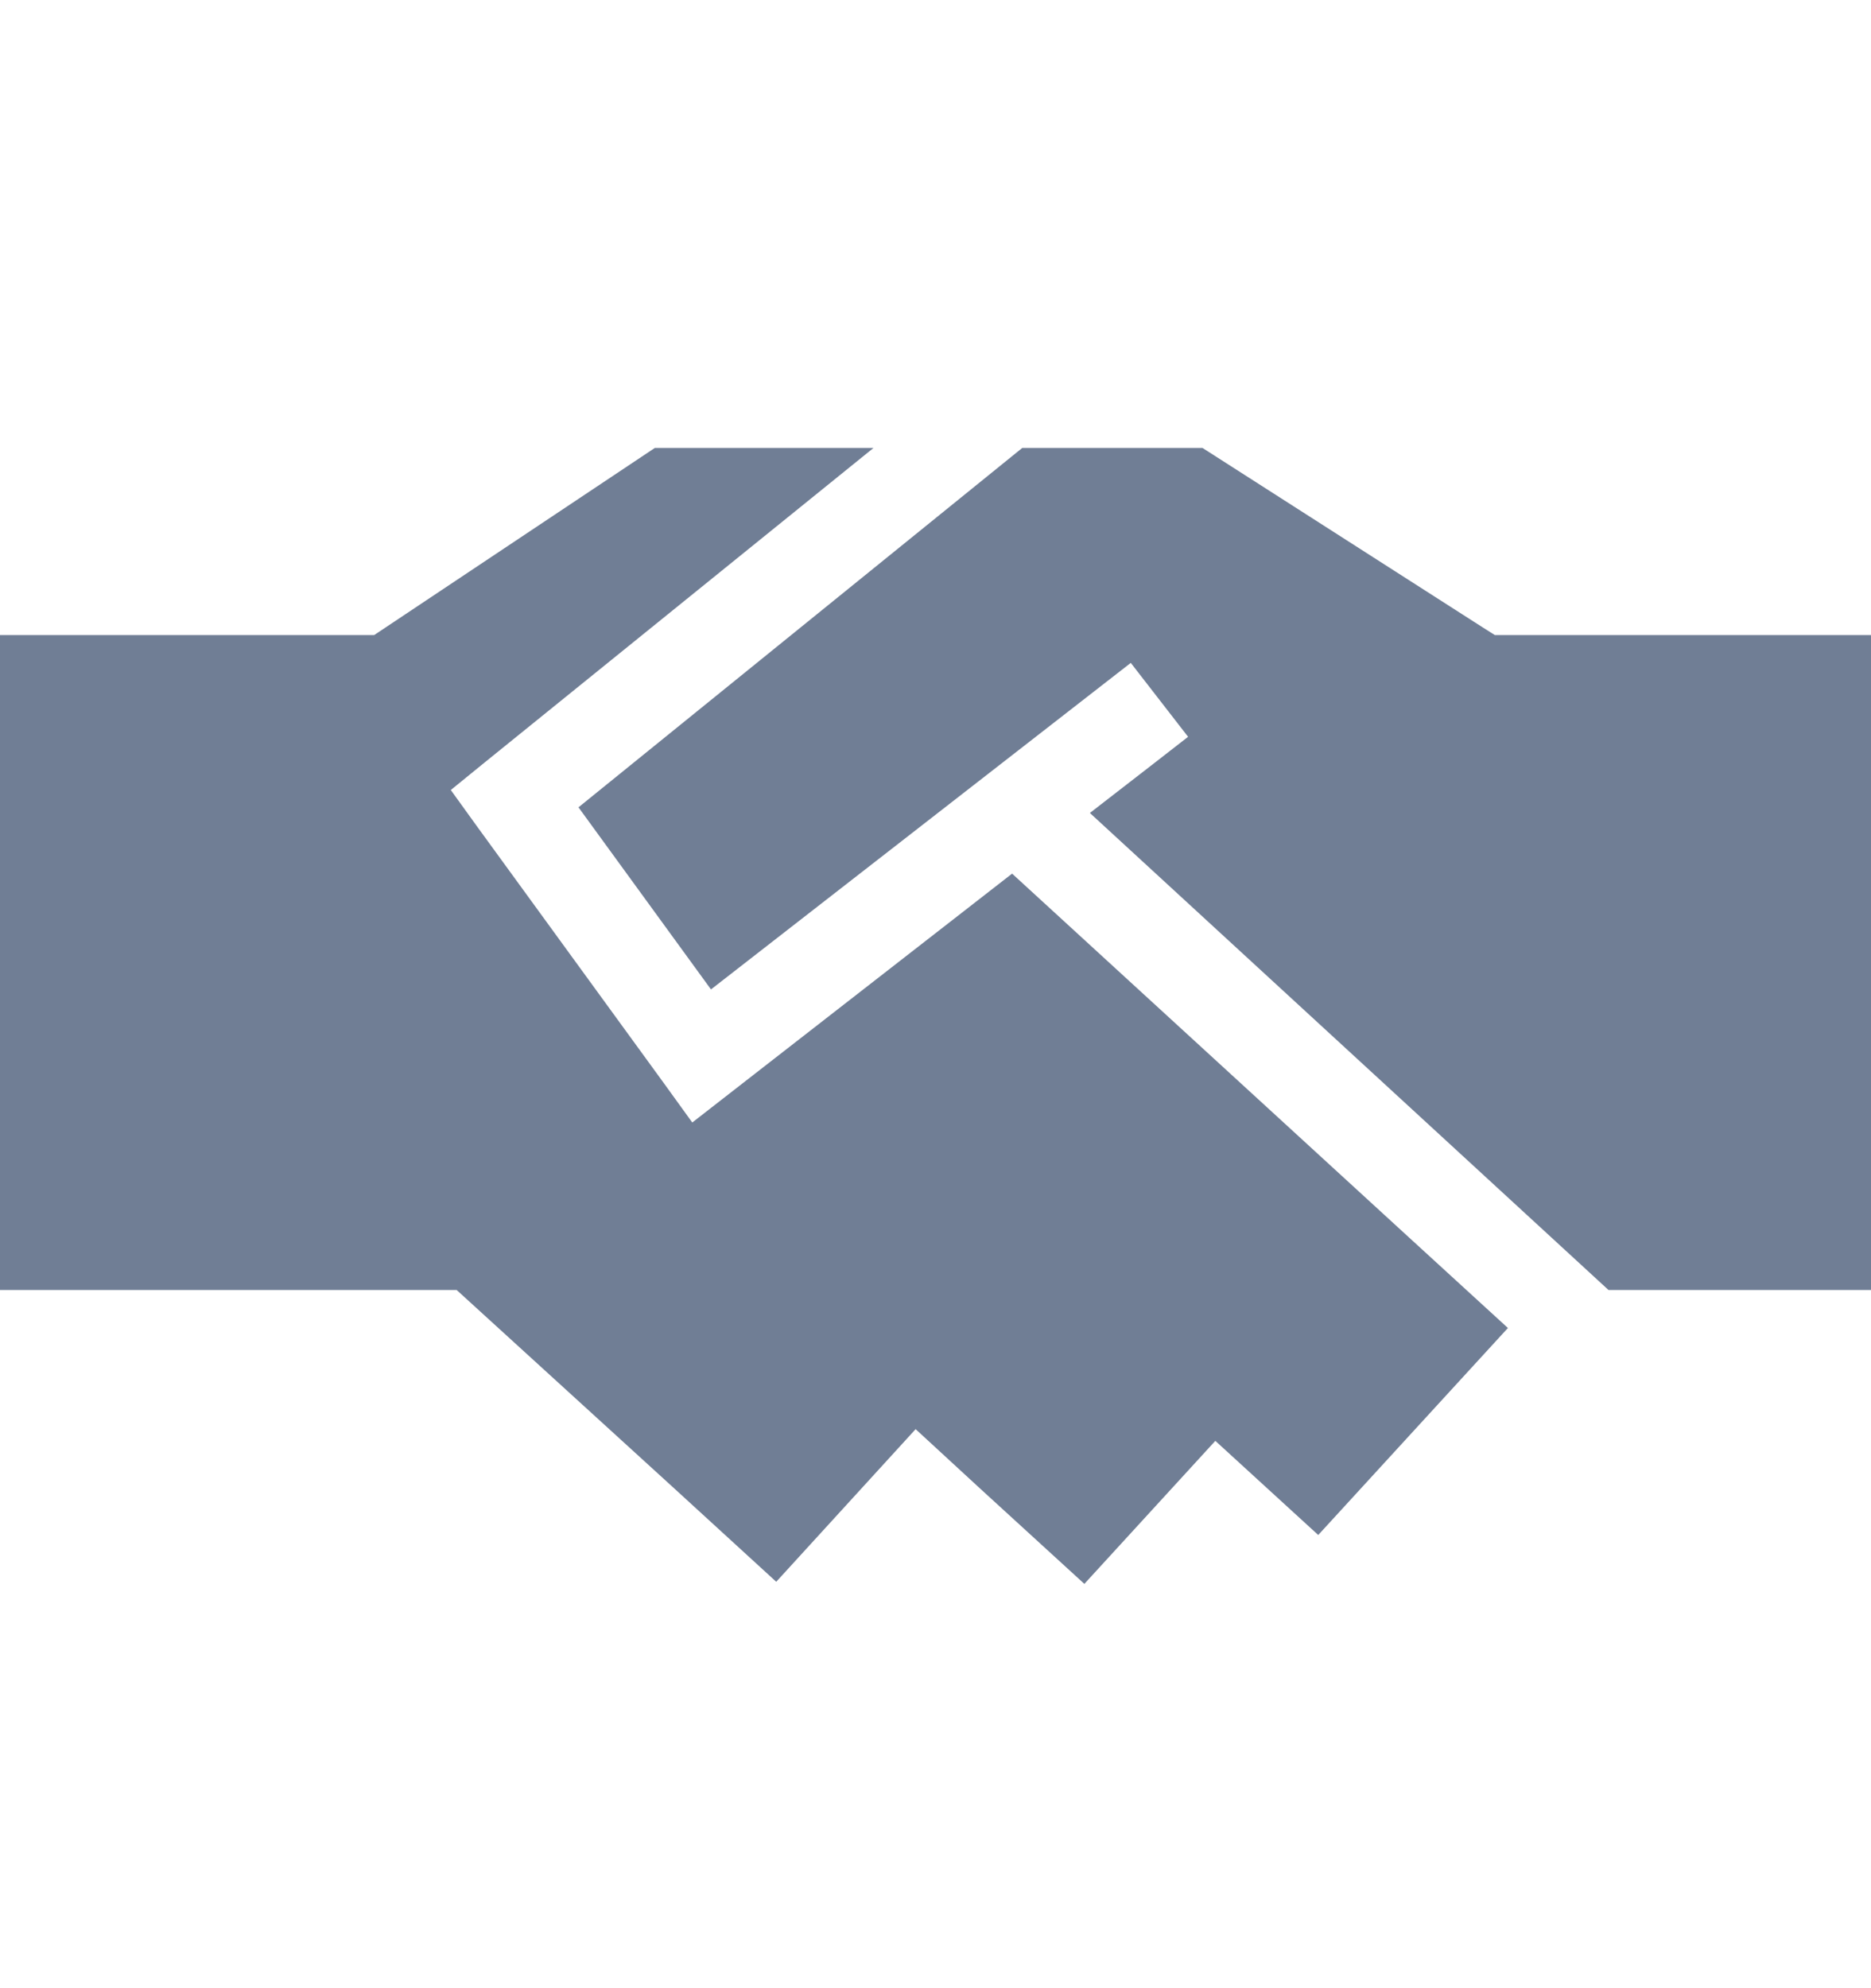 <svg width="16" height="17" viewBox="0 0 16 17" fill="none" xmlns="http://www.w3.org/2000/svg">
<path d="M7.47 3.83H5.6L3.2 5.43H0V11.03H3.905L5.753 12.715L6.638 13.525L7.83 12.22L8.387 12.733L9.273 13.543L10.393 12.32L11.273 13.125L12.895 11.355L12.01 10.545L8.655 7.47L6.245 9.345L5.92 9.598L5.678 9.263L4.077 7.063L3.855 6.755L4.15 6.515L7.47 3.83ZM9.322 6.953L13.755 11.03H16V5.43H14.8H12.9H12.8H12.783L12.685 5.368L10.283 3.83H8.742L4.947 6.903L6.08 8.46L9.355 5.913L9.67 5.668L10.16 6.3L9.845 6.545L9.322 6.95V6.953Z" fill="#707E95"/>
</svg>
